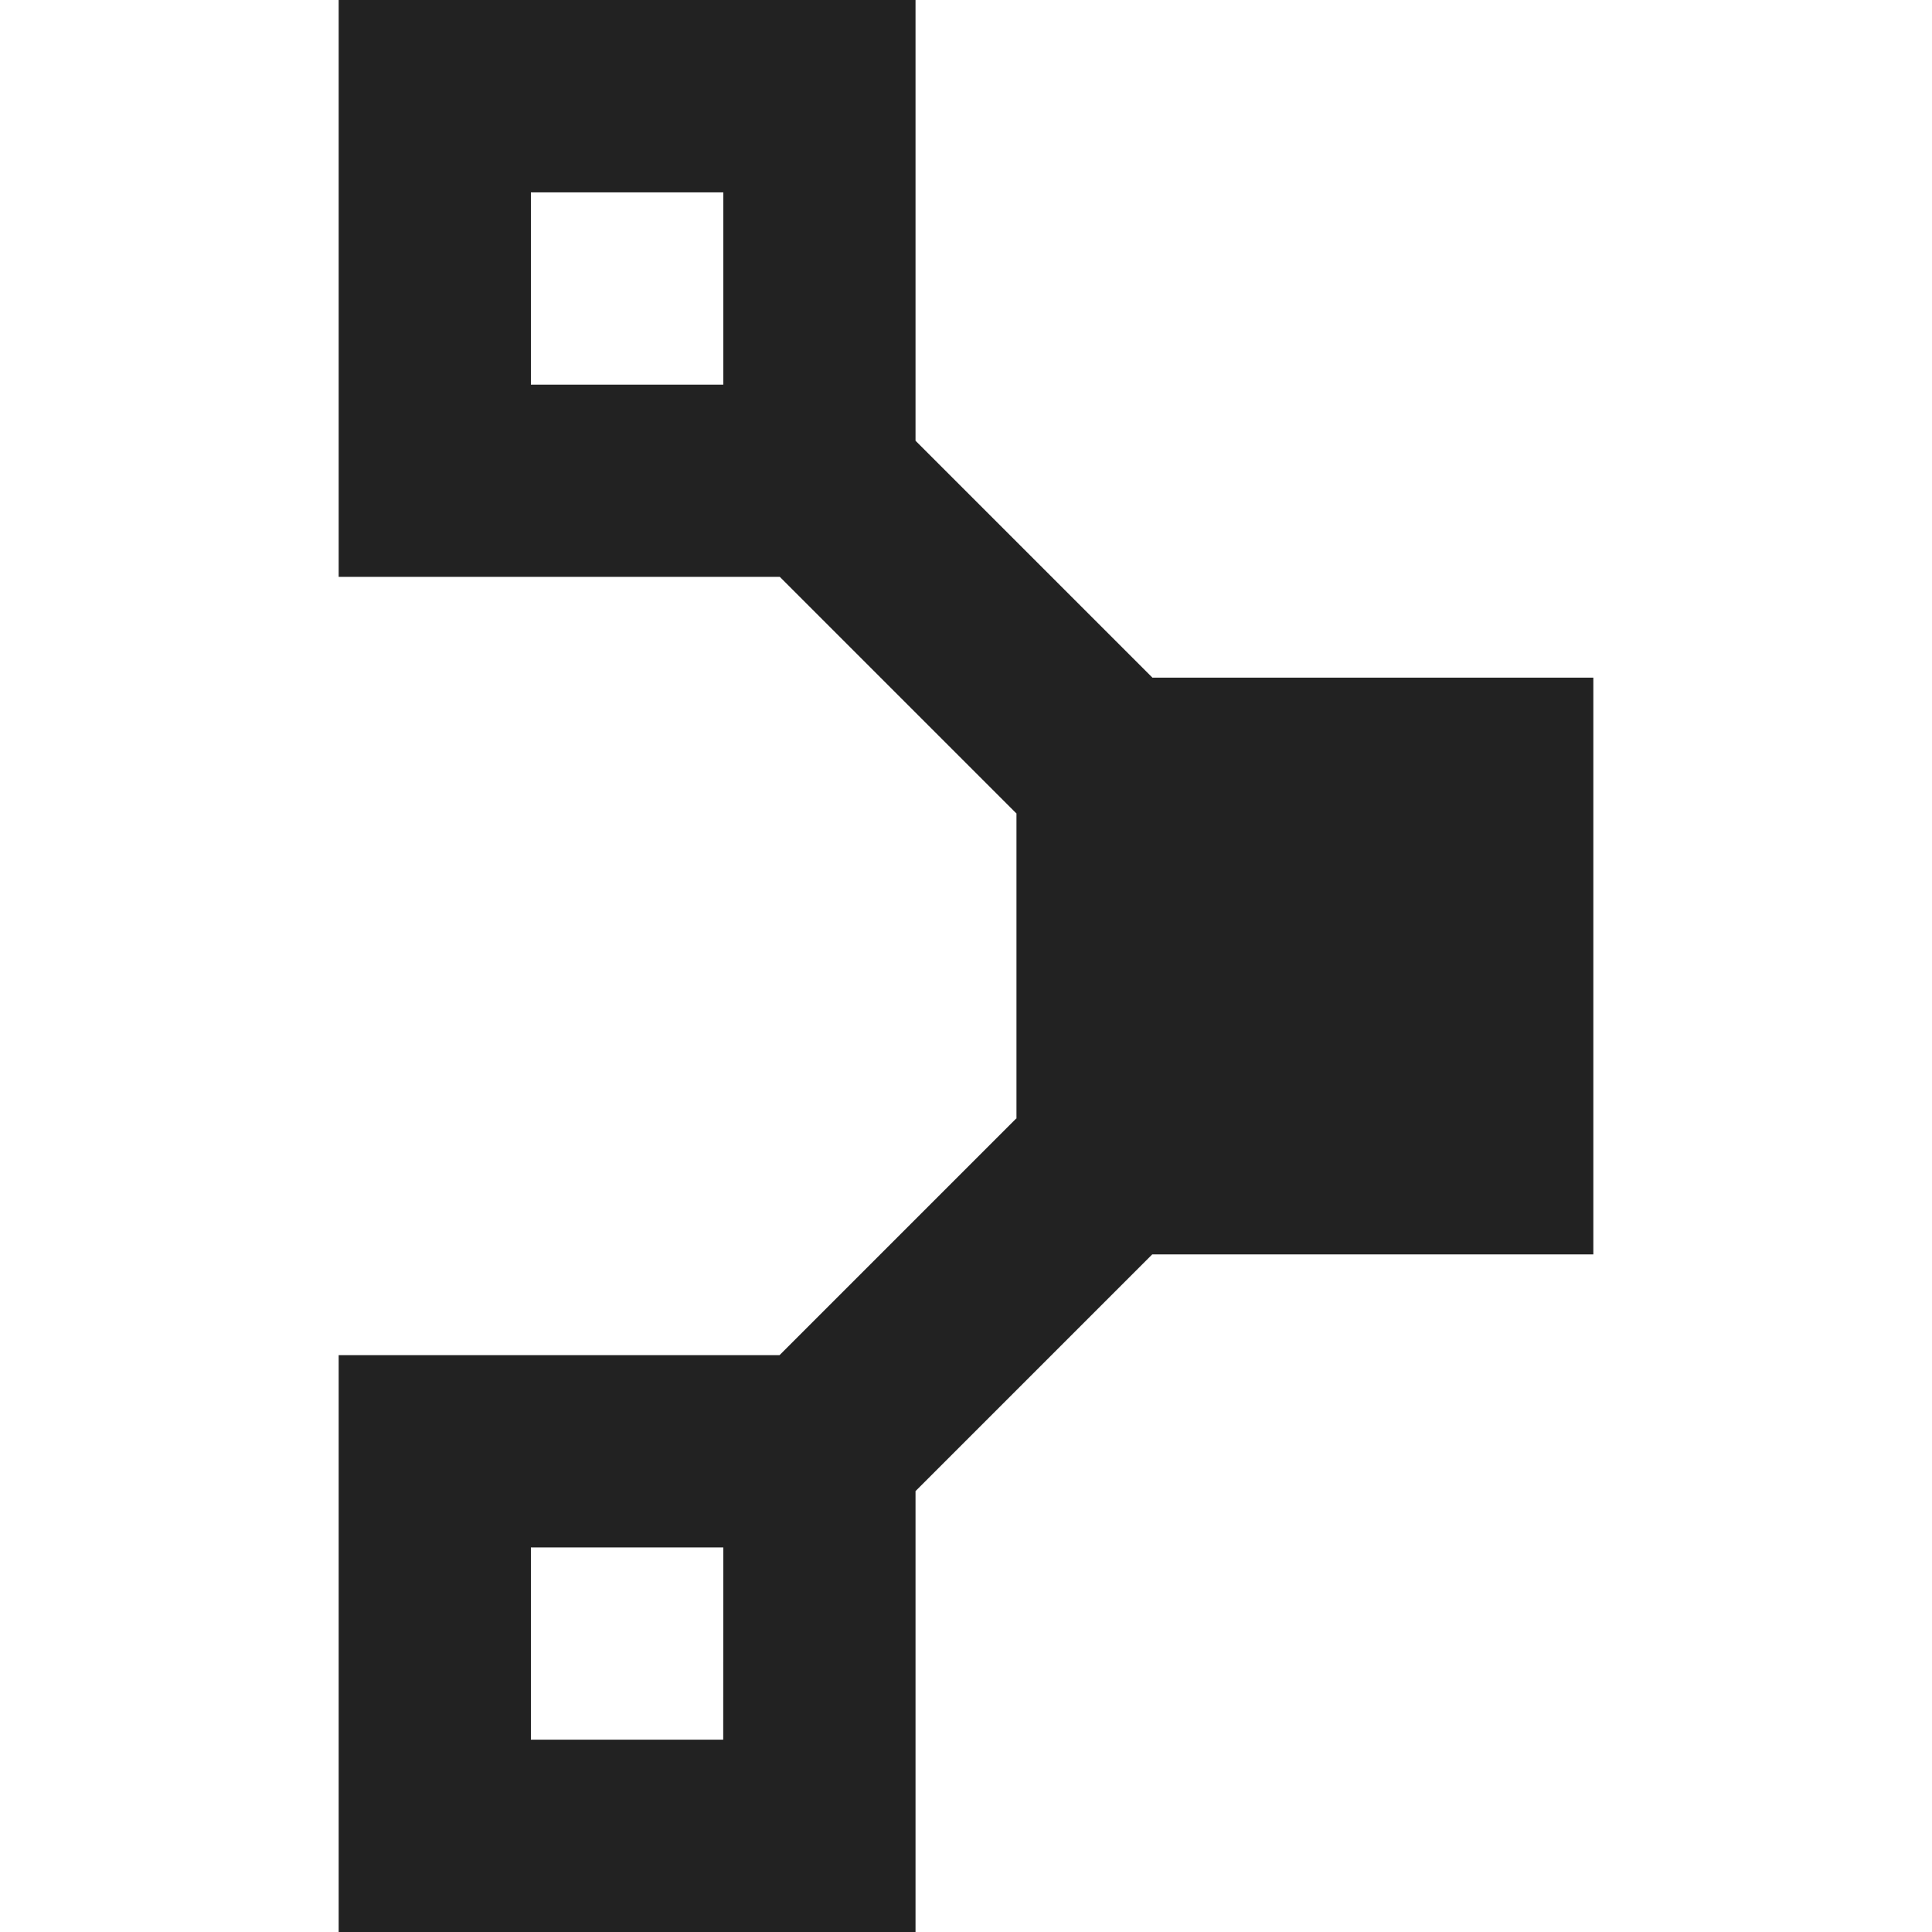 <svg role="img" viewBox="0 0 24 24" xmlns="http://www.w3.org/2000/svg"><title>Puppet</title><style>path{fill:#222} @media (prefers-color-scheme:dark){path{fill:#f5f5f5}}</style><path d="M8.984 21.611H6.595v-2.388h2.39zM6.595 2.39h2.39v2.388h-2.39zm13.198 6.028h-5.48l.001-.002-2.941-2.941V0H4.207v7.166h5.48l2.938 2.938.002-.001v3.794l-.003-.003-2.94 2.94H4.207V24h7.166v-5.477l2.94-2.94h5.48V8.417"/></svg>